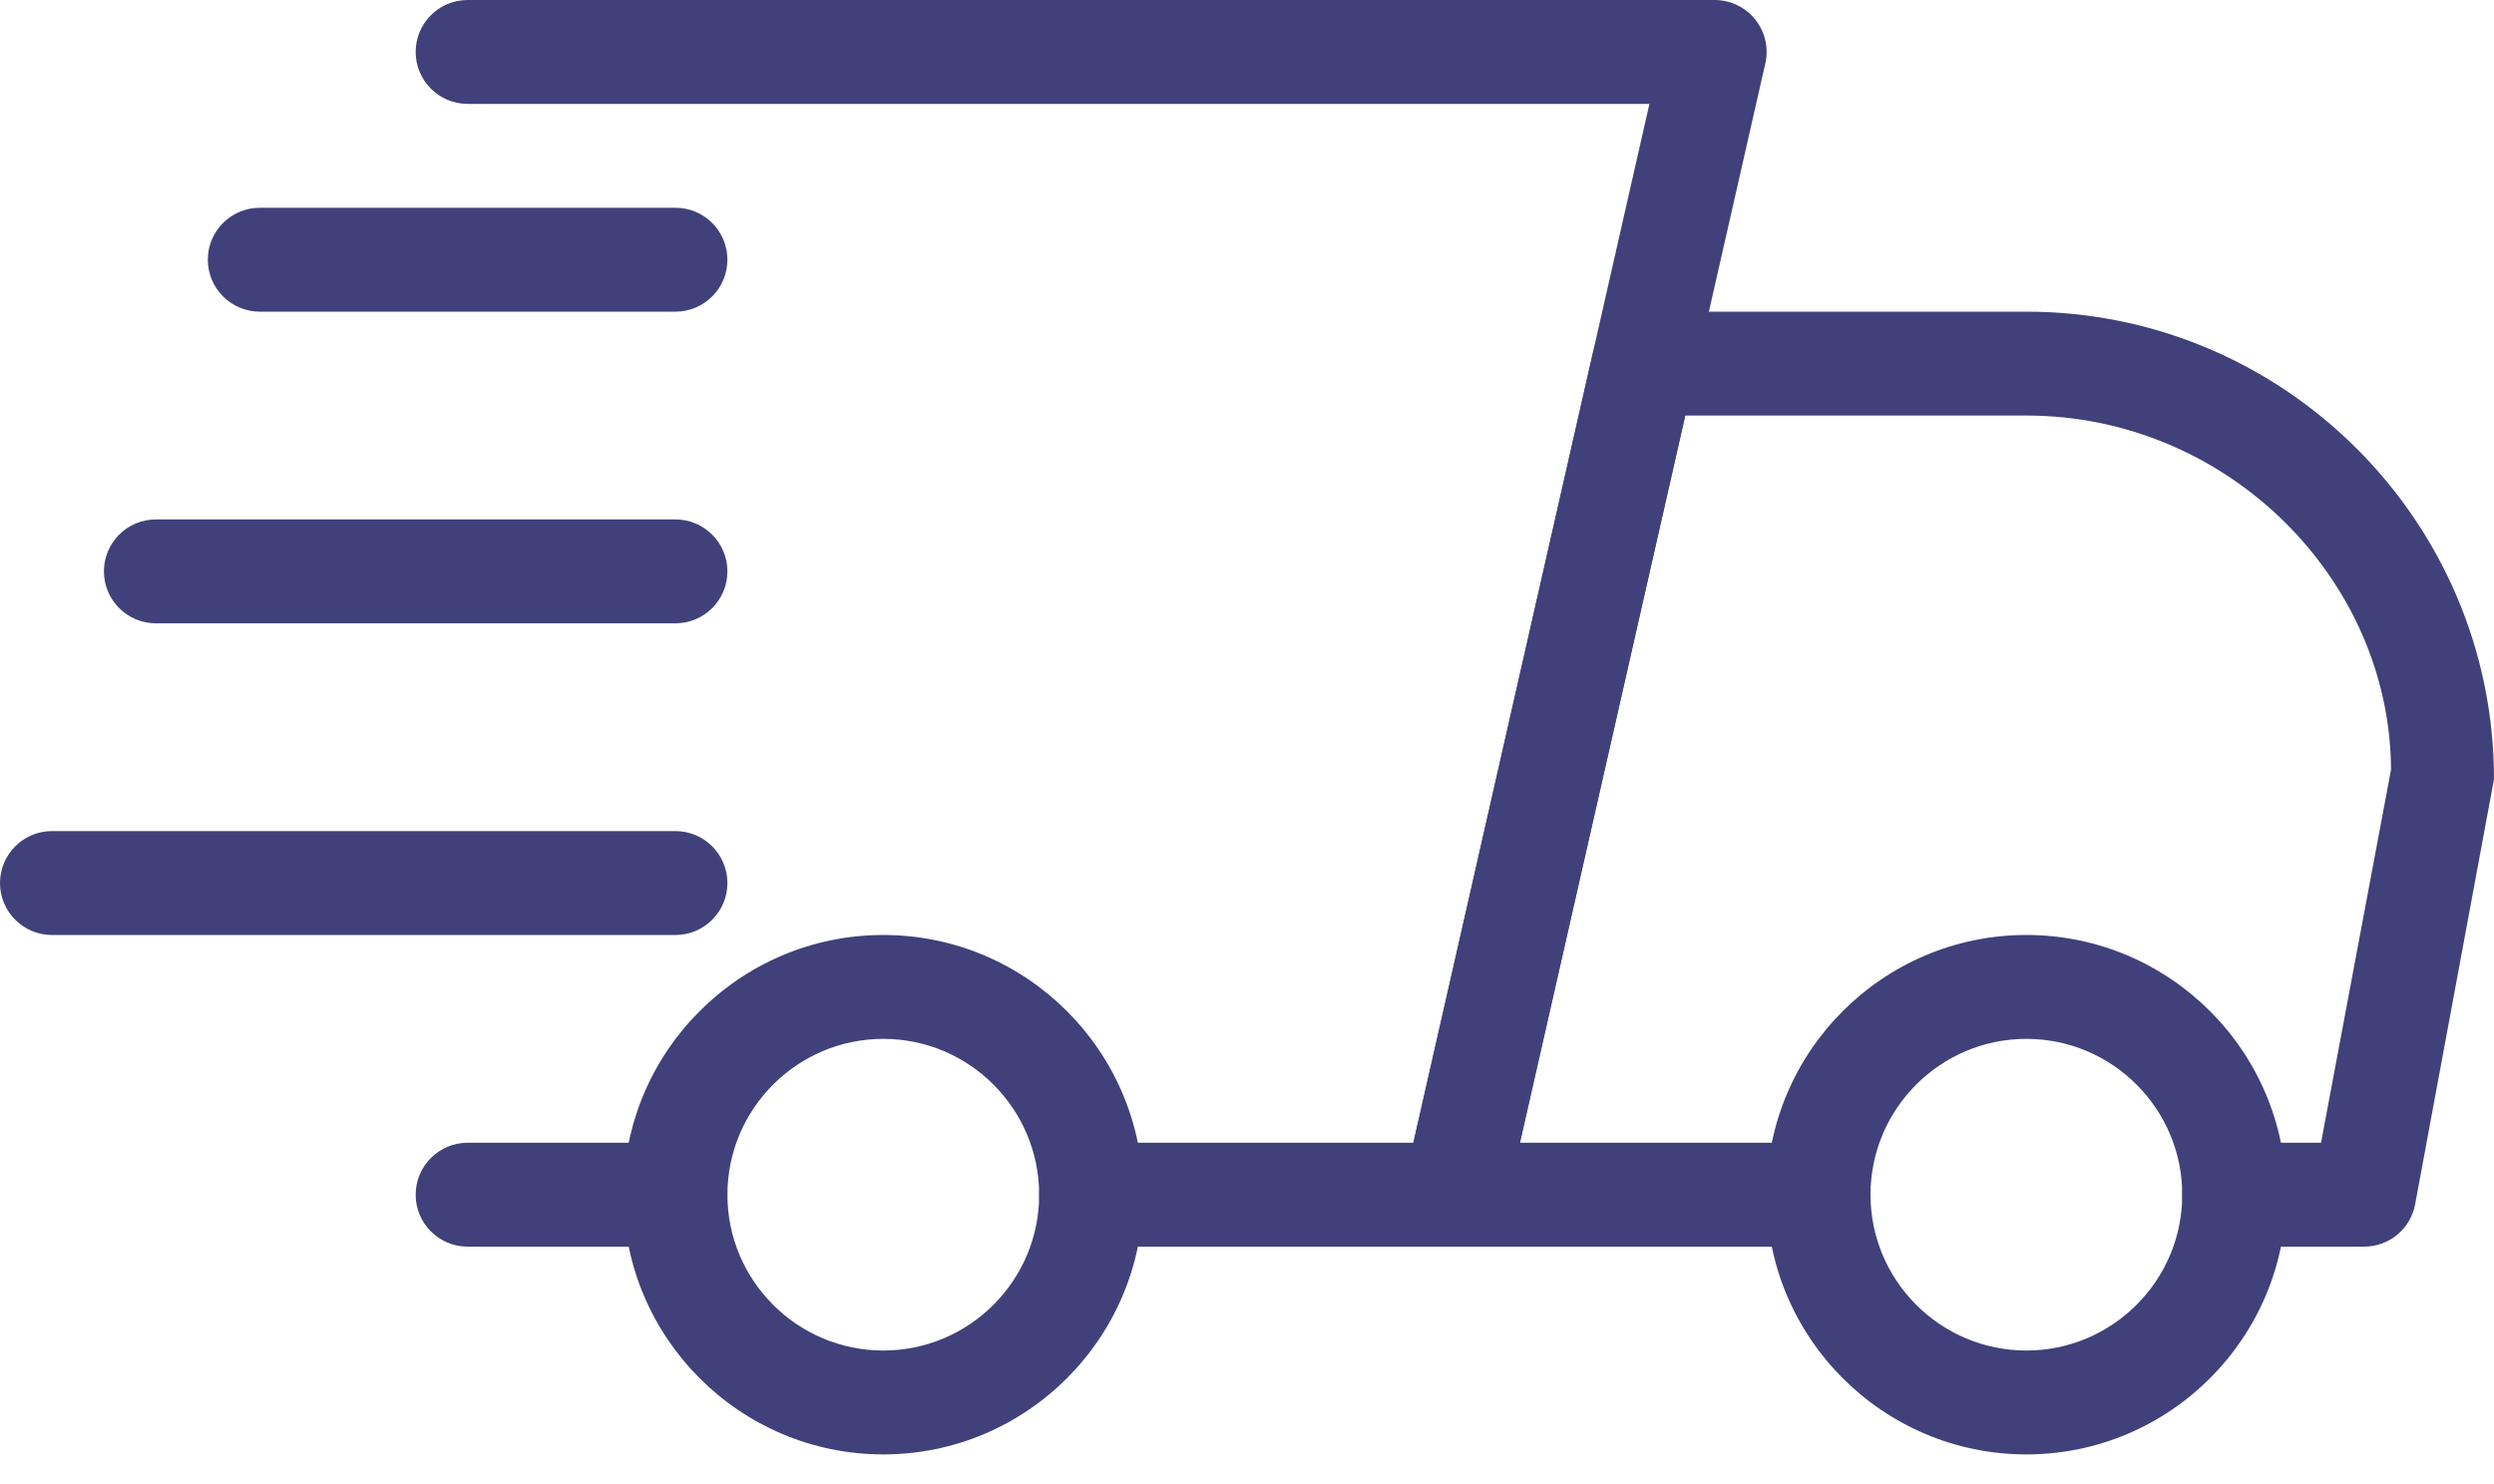 <svg xmlns="http://www.w3.org/2000/svg" fill="none" viewBox="0 0 42 25" height="25" width="42">
<path fill="#40417A" d="M11.375 21H7.875C7.392 21 7 20.608 7 20.125C7 19.642 7.392 19.25 7.875 19.25H11.375C11.858 19.25 12.25 19.642 12.25 20.125C12.25 20.608 11.858 21 11.375 21Z"></path>
<path fill="#40417A" d="M39.813 21H37.625C37.142 21 36.75 20.608 36.75 20.125C36.75 19.642 37.142 19.25 37.625 19.25H39.087L40.266 12.964C40.25 9.748 37.503 7 34.125 7H28.38L25.596 19.25H30.625C31.108 19.25 31.5 19.642 31.5 20.125C31.5 20.608 31.108 21 30.625 21H24.5C24.234 21 23.982 20.879 23.816 20.671C23.65 20.465 23.587 20.192 23.646 19.933L26.828 5.933C26.919 5.532 27.272 5.25 27.682 5.25H34.125C38.467 5.25 42 8.783 42 13.125L40.672 20.286C40.595 20.701 40.234 21 39.813 21Z"></path>
<path fill="#40417A" d="M34.125 24.5C31.714 24.5 29.75 22.538 29.75 20.125C29.75 17.712 31.714 15.75 34.125 15.75C36.537 15.75 38.5 17.712 38.5 20.125C38.5 22.538 36.537 24.5 34.125 24.5ZM34.125 17.5C32.678 17.5 31.5 18.678 31.5 20.125C31.5 21.572 32.678 22.75 34.125 22.75C35.572 22.75 36.75 21.572 36.75 20.125C36.75 18.678 35.572 17.5 34.125 17.5Z"></path>
<path fill="#40417A" d="M14.875 24.5C12.463 24.5 10.5 22.538 10.5 20.125C10.5 17.712 12.463 15.75 14.875 15.75C17.287 15.75 19.25 17.712 19.25 20.125C19.25 22.538 17.287 24.5 14.875 24.5ZM14.875 17.5C13.428 17.5 12.25 18.678 12.25 20.125C12.25 21.572 13.428 22.75 14.875 22.75C16.322 22.75 17.5 21.572 17.5 20.125C17.5 18.678 16.322 17.5 14.875 17.5Z"></path>
<path fill="#40417A" d="M11.375 5.25H4.375C3.892 5.25 3.5 4.858 3.5 4.375C3.5 3.892 3.892 3.5 4.375 3.5H11.375C11.858 3.5 12.25 3.892 12.25 4.375C12.25 4.858 11.858 5.25 11.375 5.25Z"></path>
<path fill="#40417A" d="M11.375 10.5H2.625C2.142 10.5 1.75 10.108 1.75 9.625C1.75 9.142 2.142 8.75 2.625 8.75H11.375C11.858 8.75 12.25 9.142 12.25 9.625C12.25 10.108 11.858 10.5 11.375 10.5Z"></path>
<path fill="#40417A" d="M11.375 15.75H0.875C0.392 15.75 0 15.358 0 14.875C0 14.392 0.392 14 0.875 14H11.375C11.858 14 12.25 14.392 12.25 14.875C12.25 15.358 11.858 15.75 11.375 15.75Z"></path>
<path fill="#40417A" d="M24.5 21H18.375C17.892 21 17.5 20.608 17.5 20.125C17.5 19.642 17.892 19.25 18.375 19.25H23.802L27.777 1.75H7.875C7.392 1.75 7 1.358 7 0.875C7 0.392 7.392 0 7.875 0H28.875C29.141 0 29.393 0.121 29.559 0.329C29.725 0.535 29.788 0.808 29.729 1.067L25.354 20.317C25.263 20.718 24.907 21 24.5 21Z"></path>
</svg>
